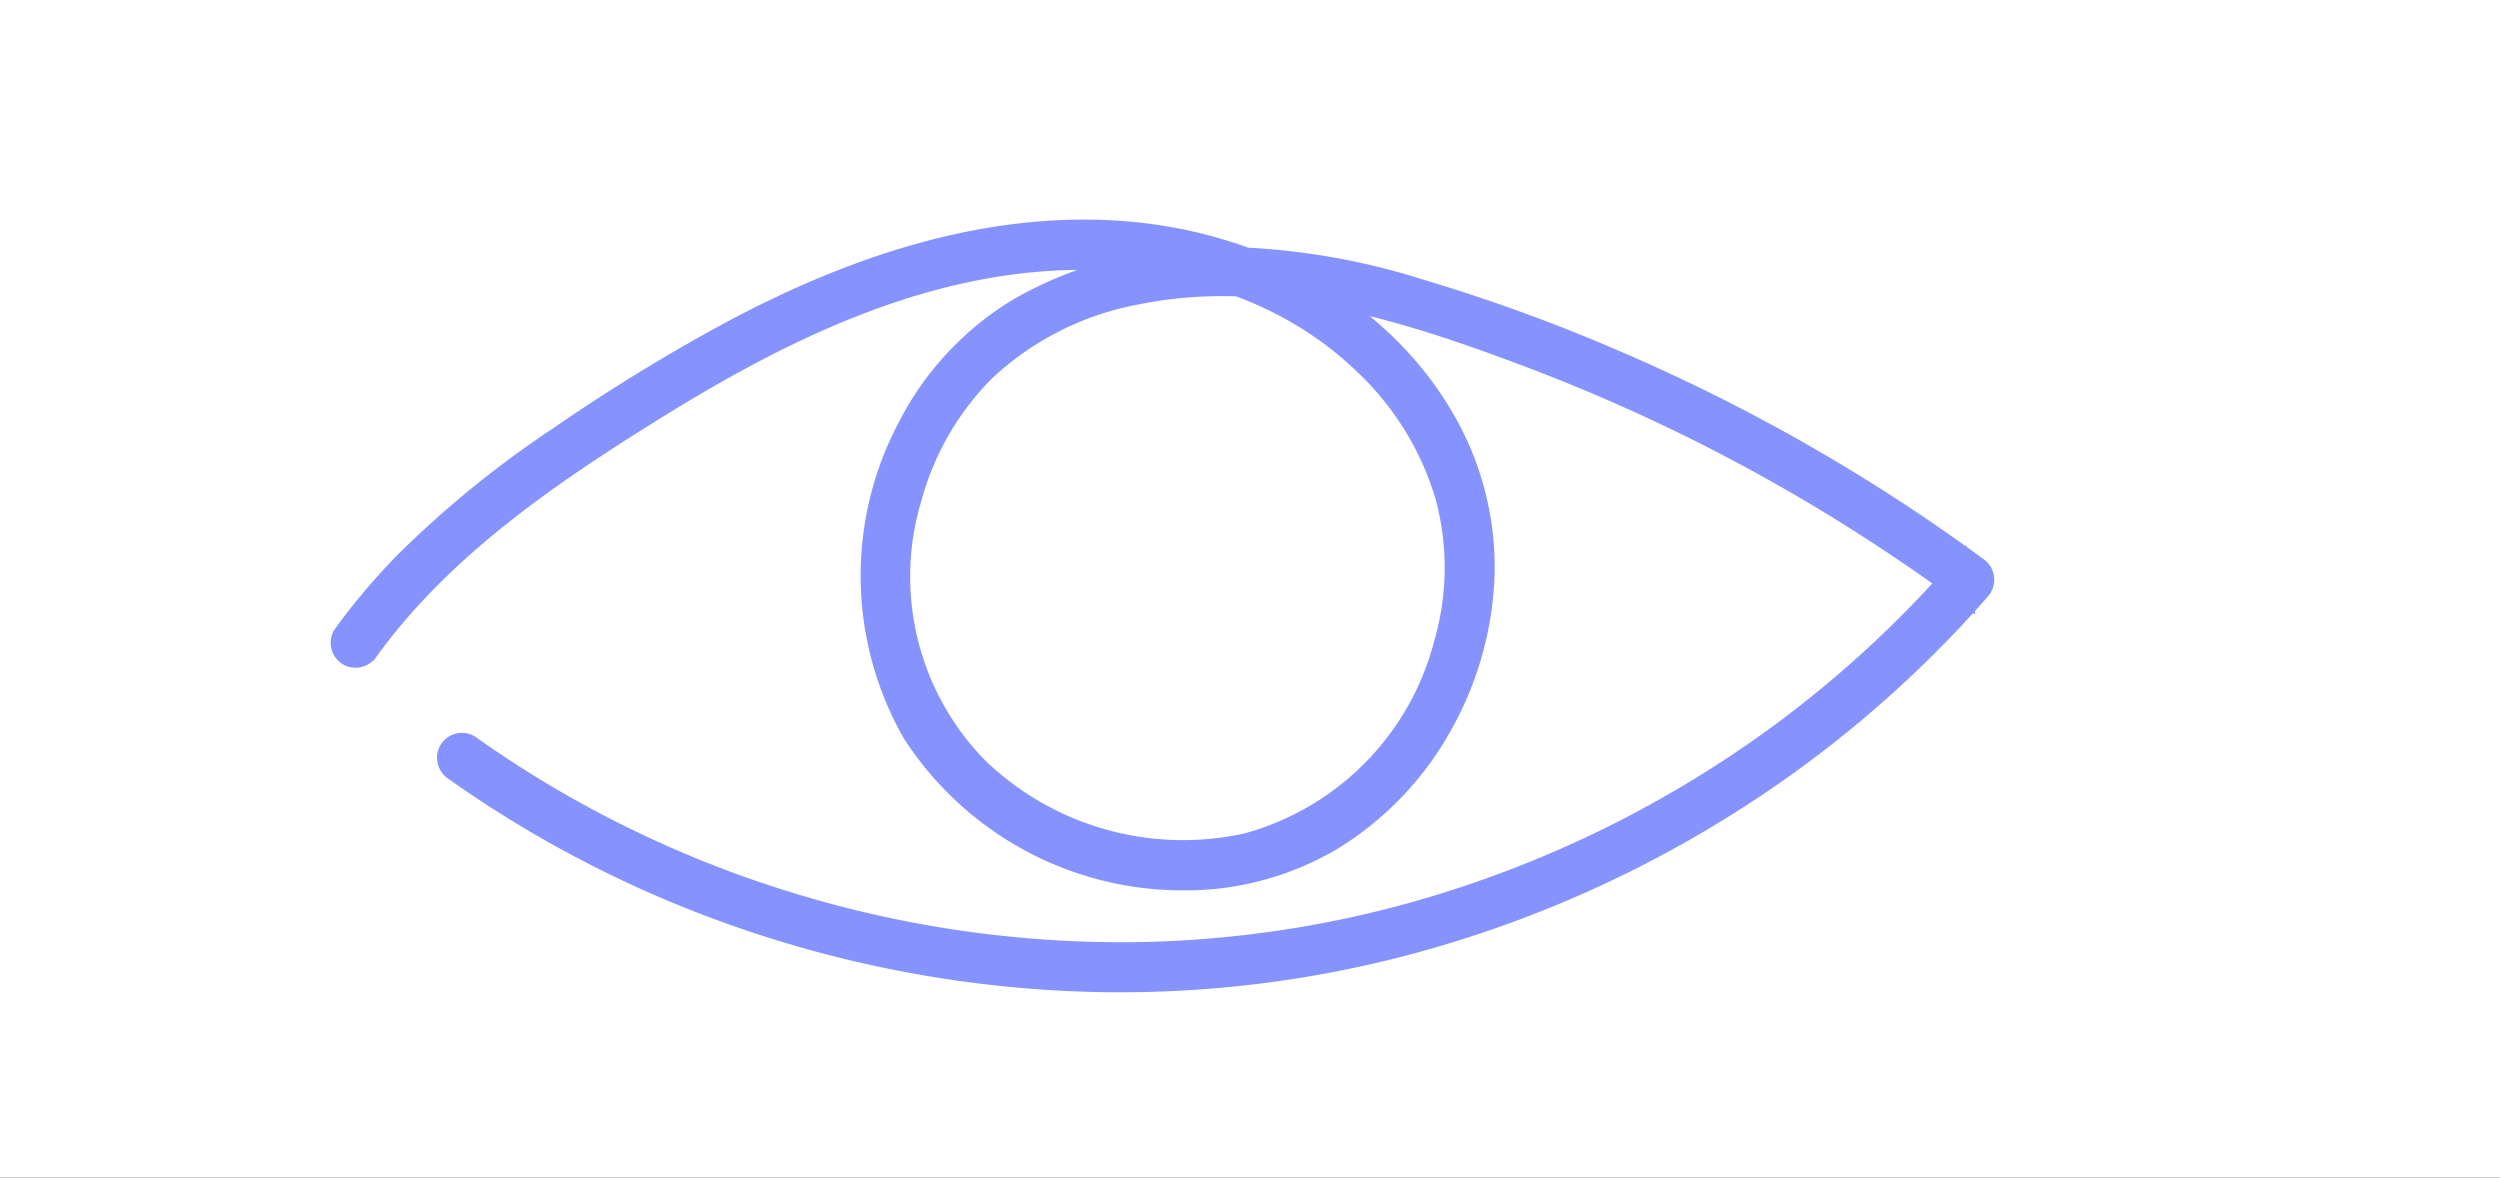 <svg xmlns="http://www.w3.org/2000/svg" xmlns:xlink="http://www.w3.org/1999/xlink" width="121" height="57" viewBox="0 0 121 57">
  <rect x="0" y="0" width="121" height="57" fill="#333333" stroke="none"/>
  <defs>
    <clipPath id="clip-Access_unique_first-party_data">
      <rect width="121" height="57"/>
    </clipPath>
  </defs>
  <g id="Access_unique_first-party_data" data-name="Access unique first-party data" clip-path="url(#clip-Access_unique_first-party_data)">
    <rect width="121" height="57" fill="#fff"/>
    <path id="Continous_line_icons-03" data-name="Continous line icons-03" d="M1.33,20.342c3.6-4.971,8.814-8.516,13.964-11.709C20.755,5.247,26.71,2.256,33.188,1.575c5.863-.616,11.98.733,16.321,4.91a14.4,14.4,0,0,1,3.973,6.47,13.243,13.243,0,0,1-.071,7.03,13.56,13.56,0,0,1-9.551,9.707A14.309,14.309,0,0,1,30.8,26a13.214,13.214,0,0,1-3.171-13.079,13.83,13.83,0,0,1,3.518-6.076,14.6,14.6,0,0,1,7.408-3.737c6.449-1.323,13.117.837,19.1,3.1a87.487,87.487,0,0,1,16.974,8.663q1.95,1.279,3.83,2.66l-.144-1.116A53.906,53.906,0,0,1,66.9,26.285a55.01,55.01,0,0,1-13.68,6.364,52.881,52.881,0,0,1-15.257,2.326A54.737,54.737,0,0,1,22.252,32.72,54.174,54.174,0,0,1,7.845,26.051q-.825-.542-1.629-1.115a.716.716,0,0,0-.972.255.726.726,0,0,0,.255.972A55.29,55.29,0,0,0,19.991,33.5a56.307,56.307,0,0,0,16,2.87,54.249,54.249,0,0,0,15.745-1.815,56.294,56.294,0,0,0,14.235-6.02,55.448,55.448,0,0,0,12.05-9.668q.663-.707,1.3-1.438a.725.725,0,0,0-.144-1.116,88.532,88.532,0,0,0-17.36-9.934A84.7,84.7,0,0,0,52.292,2.9,33.3,33.3,0,0,0,41.844,1.313a18.8,18.8,0,0,0-9.09,2.506,14.34,14.34,0,0,0-5.308,5.718,15.373,15.373,0,0,0,.213,14.789,15.561,15.561,0,0,0,12.957,7.139A13.964,13.964,0,0,0,48,29.511a15.1,15.1,0,0,0,5.3-5.554,15.92,15.92,0,0,0,2.04-7.382,14.278,14.278,0,0,0-2.037-7.6C50.219,3.794,44.54.8,38.659.147,31.8-.61,25.032,1.642,19.047,4.82A90.023,90.023,0,0,0,10.572,10,49.3,49.3,0,0,0,3.12,16.056,31.162,31.162,0,0,0,.1,19.625a.716.716,0,0,0,.255.972.726.726,0,0,0,.972-.255h0Z" transform="translate(16.5 11.129)" fill="#8693ff" stroke="#8693ff" stroke-width="1"/>
  </g>
</svg>
